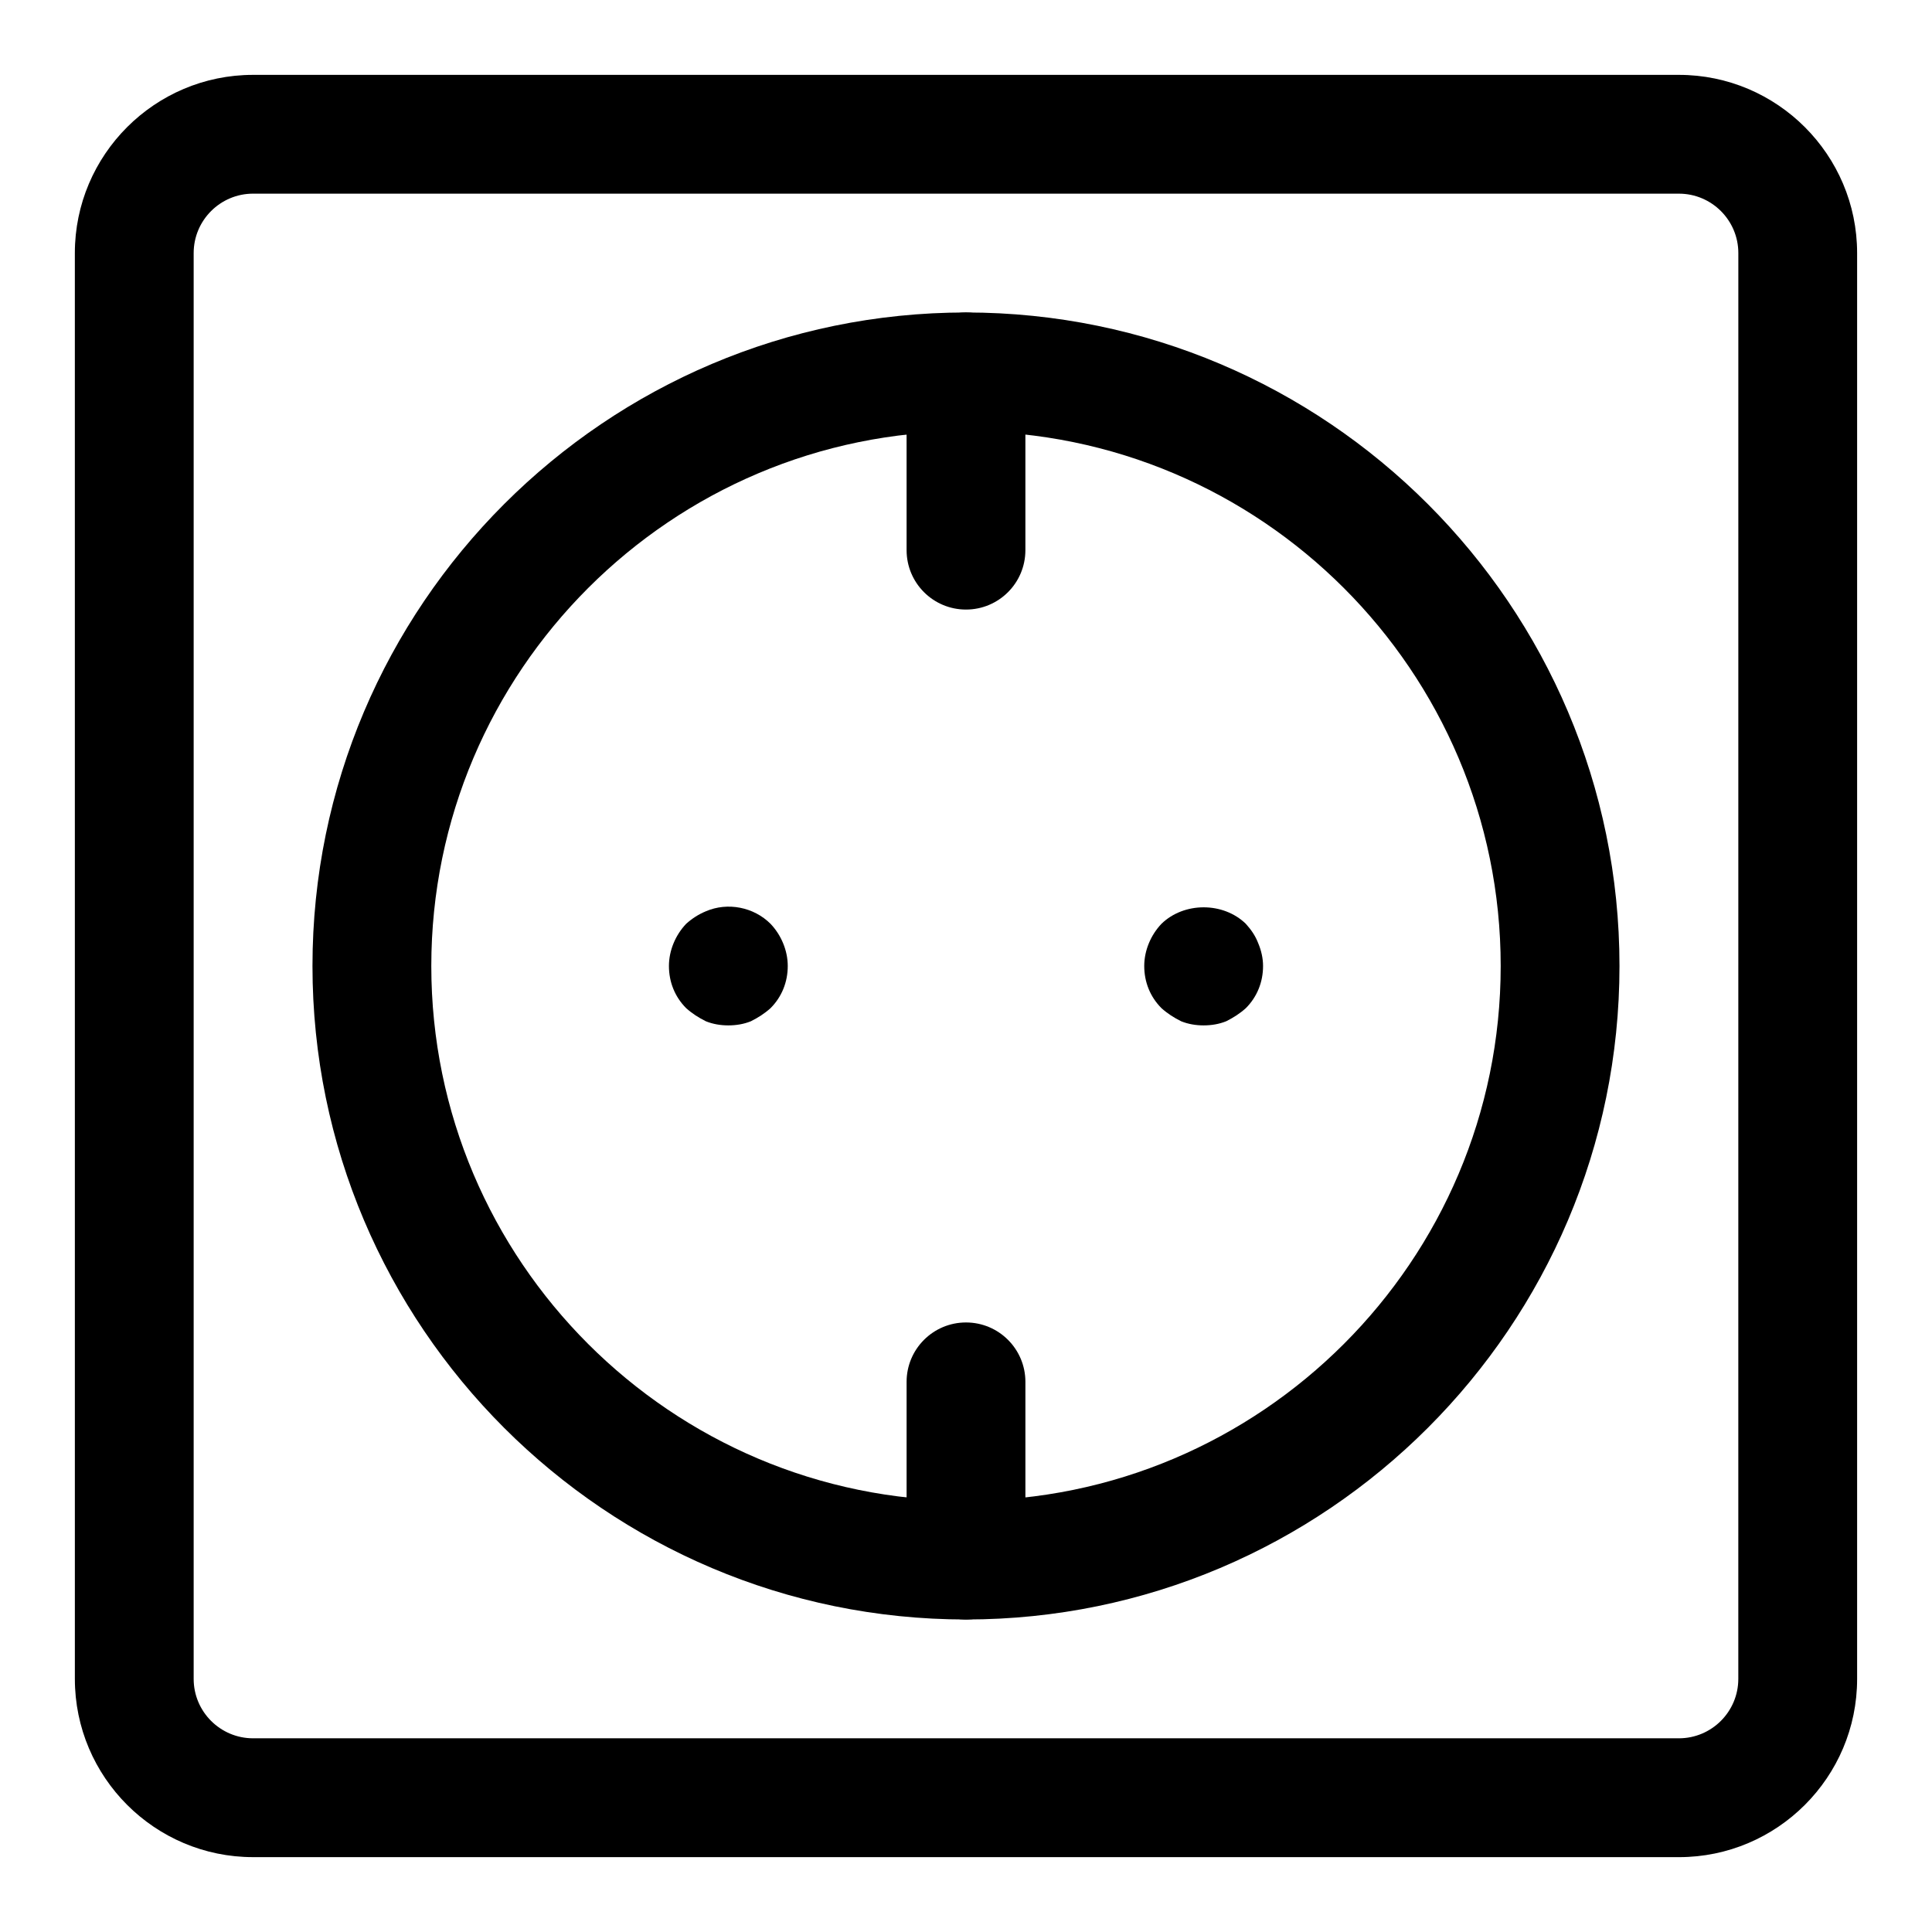 <?xml version="1.0" encoding="UTF-8"?>
<!-- Uploaded to: ICON Repo, www.svgrepo.com, Generator: ICON Repo Mixer Tools -->
<svg fill="#000000" width="800px" height="800px" version="1.1" viewBox="144 144 512 512" xmlns="http://www.w3.org/2000/svg">
 <g>
  <path d="m588.93 636.16h-377.86c-26.039 0-47.23-21.191-47.23-47.23l-0.004-377.86c0-26.039 21.191-47.23 47.23-47.23h377.86c26.039 0 47.23 21.191 47.23 47.23v377.86c0.008 26.043-21.184 47.234-47.227 47.234zm-377.86-440.84c-8.676 0-15.746 7.055-15.746 15.746v377.86c0 8.691 7.07 15.742 15.742 15.742h377.86c8.676 0 15.742-7.055 15.742-15.742l0.008-377.86c0-8.691-7.07-15.742-15.742-15.742z"/>
  <path d="m400 573.18c-95.488 0-173.19-77.699-173.19-173.18 0-95.488 77.699-173.19 173.19-173.19s173.18 77.695 173.18 173.18c0 95.488-77.699 173.19-173.18 173.19zm0-314.88c-78.121 0-141.7 63.559-141.7 141.7 0 78.137 63.574 141.7 141.7 141.7s141.7-63.559 141.7-141.7c0-78.137-63.574-141.7-141.7-141.7z"/>
  <path d="m337.02 415.74c-2.047 0-4.094-0.332-5.984-1.102-1.891-0.945-3.621-2.047-5.195-3.465-2.992-2.992-4.566-6.926-4.566-11.176 0-4.094 1.73-8.203 4.566-11.18 1.574-1.418 3.305-2.519 5.195-3.305 5.824-2.519 12.754-1.102 17.16 3.305 2.836 2.977 4.566 7.086 4.566 11.18 0 4.25-1.574 8.188-4.566 11.18-1.574 1.418-3.305 2.519-5.195 3.465-1.887 0.766-3.934 1.098-5.981 1.098z"/>
  <path d="m462.98 415.74c-2.047 0-4.094-0.332-5.984-1.102-1.891-0.945-3.621-2.047-5.195-3.465-2.992-2.992-4.566-6.926-4.566-11.176 0-4.094 1.73-8.203 4.566-11.18 5.984-5.824 16.375-5.824 22.355 0 1.418 1.574 2.519 3.148 3.305 5.195 0.789 1.891 1.262 3.938 1.262 5.984 0 4.25-1.574 8.188-4.566 11.18-1.574 1.418-3.305 2.519-5.195 3.465-1.891 0.766-3.938 1.098-5.981 1.098z"/>
  <path d="m400 305.54c-8.691 0-15.742-7.039-15.742-15.742l-0.004-47.234c0-8.707 7.055-15.742 15.742-15.742 8.691 0 15.742 7.039 15.742 15.742v47.23c0.004 8.707-7.051 15.746-15.738 15.746z"/>
  <path d="m400 573.18c-8.691 0-15.742-7.039-15.742-15.742v-47.23c0-8.707 7.055-15.742 15.742-15.742 8.691 0 15.742 7.039 15.742 15.742v47.23c0 8.703-7.055 15.742-15.742 15.742z"/>
 </g>
</svg>